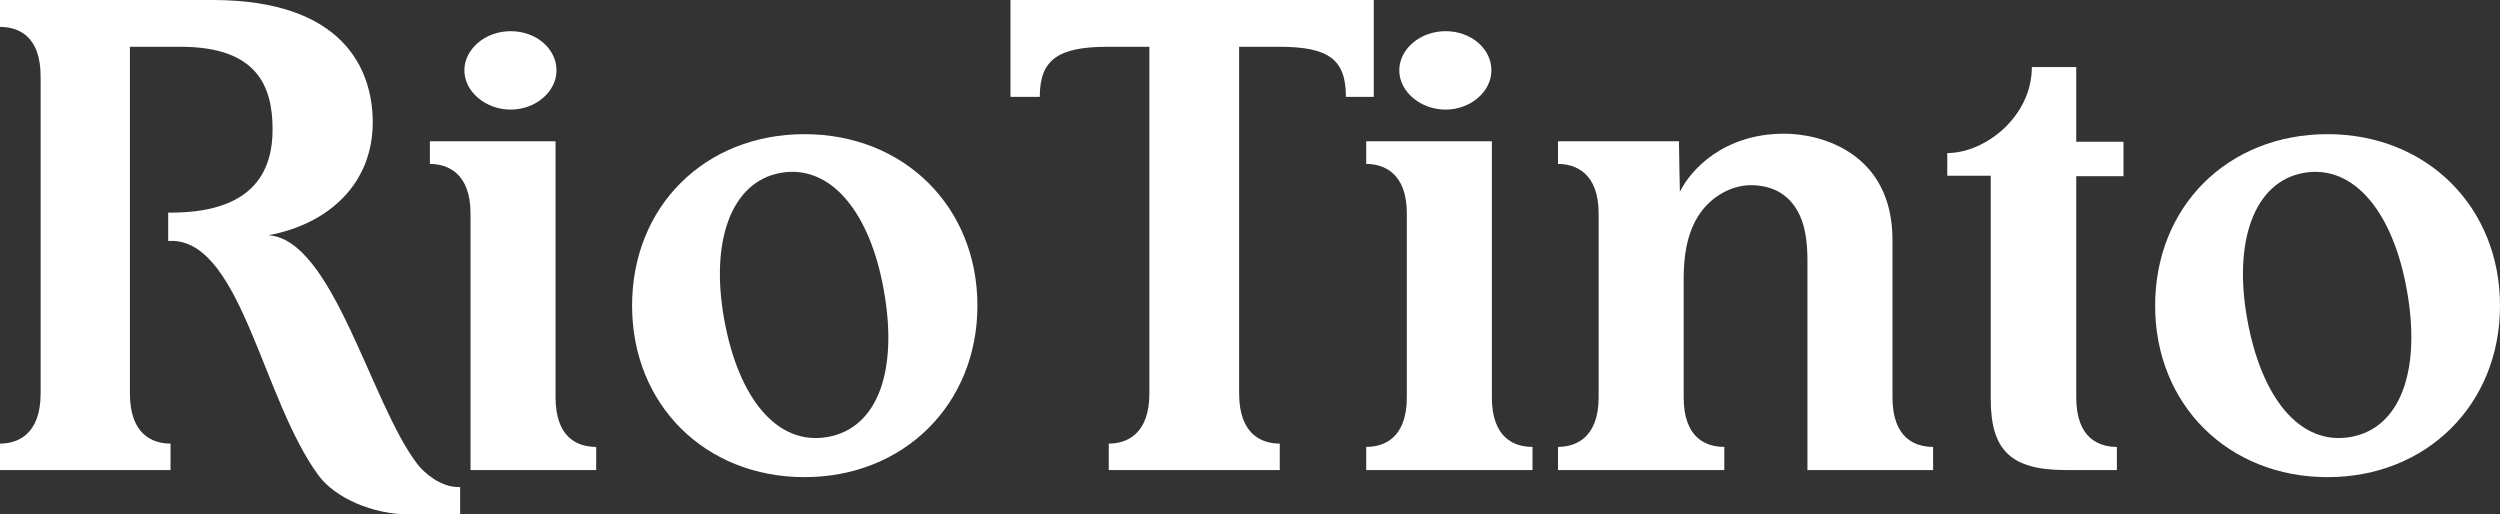 <?xml version="1.0" encoding="UTF-8"?>
<svg id="Layer_2" data-name="Layer 2" xmlns="http://www.w3.org/2000/svg" viewBox="0 0 52.92 10.89">
  <rect x="0" y="0" width="52.92" height="10.89" fill="#333333" stroke="none"/>
  <defs>
    <style>
      .cls-1 {
        fill: #fff;
        stroke-width: 0px;
      }
    </style>
  </defs>
  <g id="Layer_1-2" data-name="Layer 1">
    <g>
      <path class="cls-1" d="M17.03,2.84c-2.11,0-3.65,1.53-3.65,3.63s1.55,3.63,3.65,3.63,3.66-1.54,3.66-3.63-1.55-3.63-3.66-3.63M17.52,9.25c-1.07.19-1.89-.82-2.19-2.49-.3-1.66.15-2.91,1.19-3.1,1.07-.19,1.9.84,2.19,2.49.3,1.68-.12,2.91-1.19,3.1"/>
      <path class="cls-1" d="M49.27,2.84c-2.11,0-3.65,1.53-3.65,3.63s1.55,3.63,3.65,3.63,3.65-1.54,3.65-3.63-1.55-3.63-3.65-3.63M49.76,9.25c-1.07.19-1.89-.82-2.19-2.49-.3-1.66.15-2.91,1.19-3.1,1.07-.19,1.9.84,2.19,2.49.3,1.68-.13,2.91-1.19,3.1"/>
      <path class="cls-1" d="M38.14,4.66c.08.22.12.51.12.85v4.44h2.66v-.49c-.38,0-.86-.18-.86-1.05v-3.33c0-1.83-1.49-2.25-2.29-2.25-1.28,0-1.98.76-2.21,1.23,0,0-.02-.9-.02-1.07h-2.56v.48c.37,0,.86.19.86,1.05v3.89c0,.86-.49,1.05-.86,1.05v.49h3.52v-.49c-.38,0-.86-.18-.86-1.05v-2.52c0-.5.08-.89.24-1.2.27-.52.77-.77,1.18-.77.5,0,.89.23,1.08.74"/>
      <path class="cls-1" d="M44.81,9.95v-.49c-.38,0-.86-.18-.86-1.05,0-.18,0-4.68,0-4.68h1v-.73h-1v-1.58h-.94c0,1.05-.99,1.82-1.79,1.82v.48h.92v4.72c0,1.08.41,1.51,1.59,1.51h1.07"/>
      <path class="cls-1" d="M26.23.99v7.34c0,.87.48,1.06.86,1.06v.56h-3.62v-.56c.37,0,.86-.19.86-1.06V.99h-.88c-1.05,0-1.44.27-1.44,1.06h-.62V0h7.69v2.05h-.59c0-.8-.37-1.06-1.42-1.06h-.84"/>
      <path class="cls-1" d="M2.75.99v7.34c0,.87.48,1.06.86,1.06v.56H0v-.56c.37,0,.86-.19.86-1.06V1.62C.86.75.38.57,0,.57v-.57h4.5c2.75,0,3.39,1.45,3.39,2.59,0,1.29-.92,2.15-2.21,2.39,1.37.08,2.17,3.57,3.16,4.85.13.17.48.48.86.48h.04v.58h-1.07c-.78,0-1.58-.35-1.93-.83-1.17-1.59-1.62-4.86-3.05-4.96h-.13v-.6h.12c1.77-.02,2.09-.97,2.09-1.76,0-.92-.33-1.75-1.95-1.75h-1.08"/>
      <path class="cls-1" d="M31.57,1.49c0,.45-.44.83-.97.83s-.98-.38-.98-.83.44-.83.98-.83.97.37.97.83"/>
      <path class="cls-1" d="M32.44,9.95v-.49c-.38,0-.86-.18-.86-1.05V2.99h-2.66v.48c.37,0,.86.19.86,1.05v3.89c0,.87-.49,1.05-.86,1.05v.49h3.53Z"/>
      <path class="cls-1" d="M9.96,9.95v-5.43c0-.86-.49-1.05-.86-1.05v-.48h2.66v5.42c0,.87.48,1.05.86,1.05v.49h-2.66Z"/>
      <path class="cls-1" d="M11.78,1.49c0,.45-.44.83-.97.83s-.98-.38-.98-.83.44-.83.98-.83.97.37.97.83"/>
    </g>
  </g>
</svg>